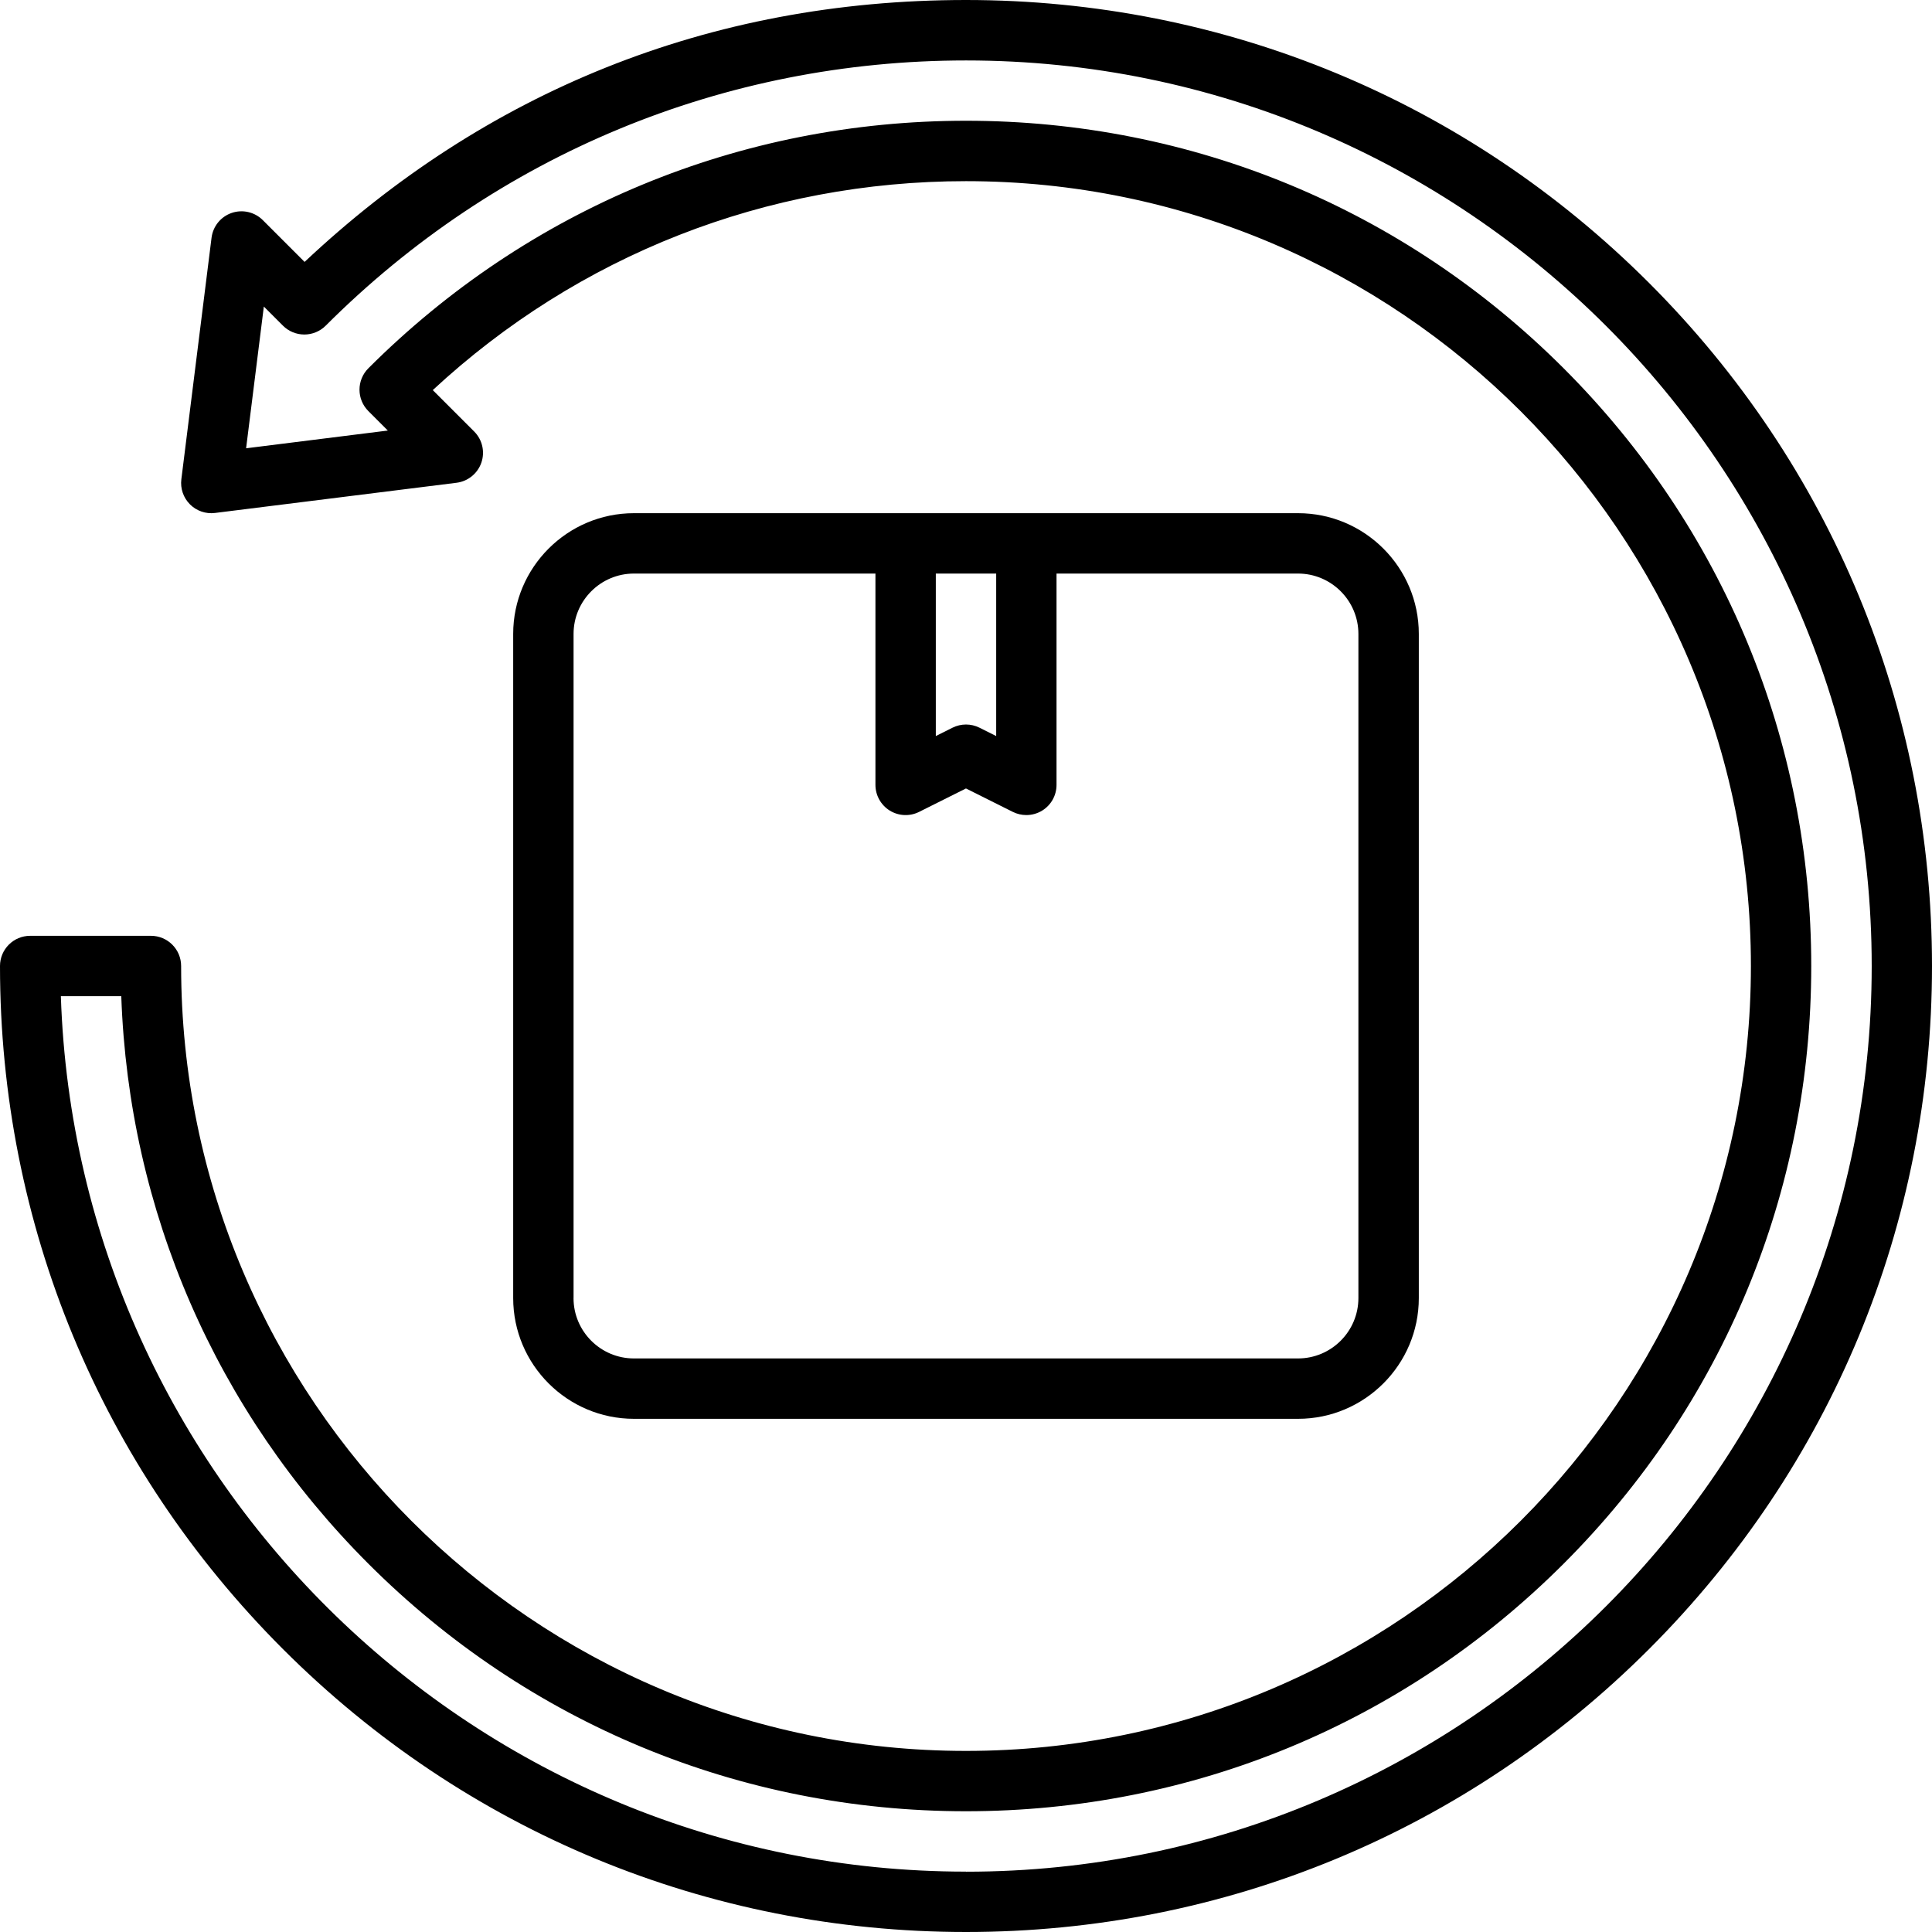 <?xml version="1.0" encoding="UTF-8"?>
<svg id="_24_Returns_" data-name="24 Returns
" xmlns="http://www.w3.org/2000/svg" viewBox="0 0 512 512">
  <defs>
    <style>
      .cls-1 {
        fill: #000;
        stroke-width: 0px;
      }
    </style>
  </defs>
  <path class="cls-1" d="M344,376c17.64,0,32-14.36,32-32v-176c0-17.64-14.36-32-32-32h-176c-17.64,0-32,14.36-32,32v176c0,17.64,14.36,32,32,32h176ZM248,152h16v43.06l-4.42-2.21c-2.25-1.13-4.9-1.13-7.16,0l-4.42,2.21v-43.06ZM152,344v-176c0-8.82,7.18-16,16-16h64v56c0,2.77,1.44,5.35,3.79,6.81,2.36,1.46,5.3,1.59,7.78.35l12.42-6.21,12.42,6.21c1.13.56,2.36.84,3.58.84,1.46,0,2.92-.4,4.21-1.19,2.36-1.46,3.79-4.03,3.79-6.81v-56h64c8.82,0,16,7.18,16,16v176c0,8.82-7.18,16-16,16h-176c-8.82,0-16-7.18-16-16Z"/>
  <path class="cls-1" d="M437.02,74.98C388.67,26.63,324.38,0,256,0s-127.64,24.59-175.28,69.41l-11.07-11.07c-2.16-2.16-5.36-2.9-8.25-1.91-2.89.99-4.96,3.54-5.34,6.58l-8,64c-.31,2.45.54,4.9,2.28,6.65,1.75,1.75,4.2,2.59,6.65,2.28l64-8c3.03-.38,5.58-2.45,6.58-5.34.99-2.89.25-6.09-1.91-8.25l-10.97-10.97c38.56-35.77,88.43-55.37,141.32-55.37,114.69,0,208,93.31,208,208s-93.31,208-208,208S48,370.69,48,256c0-4.42-3.58-8-8-8H8c-4.42,0-8,3.58-8,8,0,68.38,26.63,132.67,74.98,181.02,48.35,48.35,112.64,74.98,181.02,74.98s132.67-26.63,181.02-74.98c48.35-48.35,74.98-112.64,74.98-181.02s-26.63-132.67-74.98-181.02ZM256,496c-129.66,0-235.64-103.35-239.87-232h16.01c1.98,56.83,25.05,109.97,65.47,150.39,42.31,42.31,98.56,65.61,158.39,65.61s116.08-23.3,158.39-65.61c42.31-42.31,65.61-98.56,65.61-158.39s-23.3-116.08-65.61-158.39c-42.31-42.31-98.56-65.61-158.39-65.61s-116.08,23.3-158.39,65.61c-1.5,1.5-2.34,3.54-2.34,5.66s.84,4.16,2.34,5.66l5.17,5.17-37.56,4.7,4.7-37.56,5.07,5.07c1.5,1.5,3.54,2.34,5.66,2.34s4.16-.84,5.66-2.34c45.33-45.33,105.6-70.29,169.71-70.29,132.34,0,240,107.66,240,240s-107.66,240-240,240Z"/>
</svg>